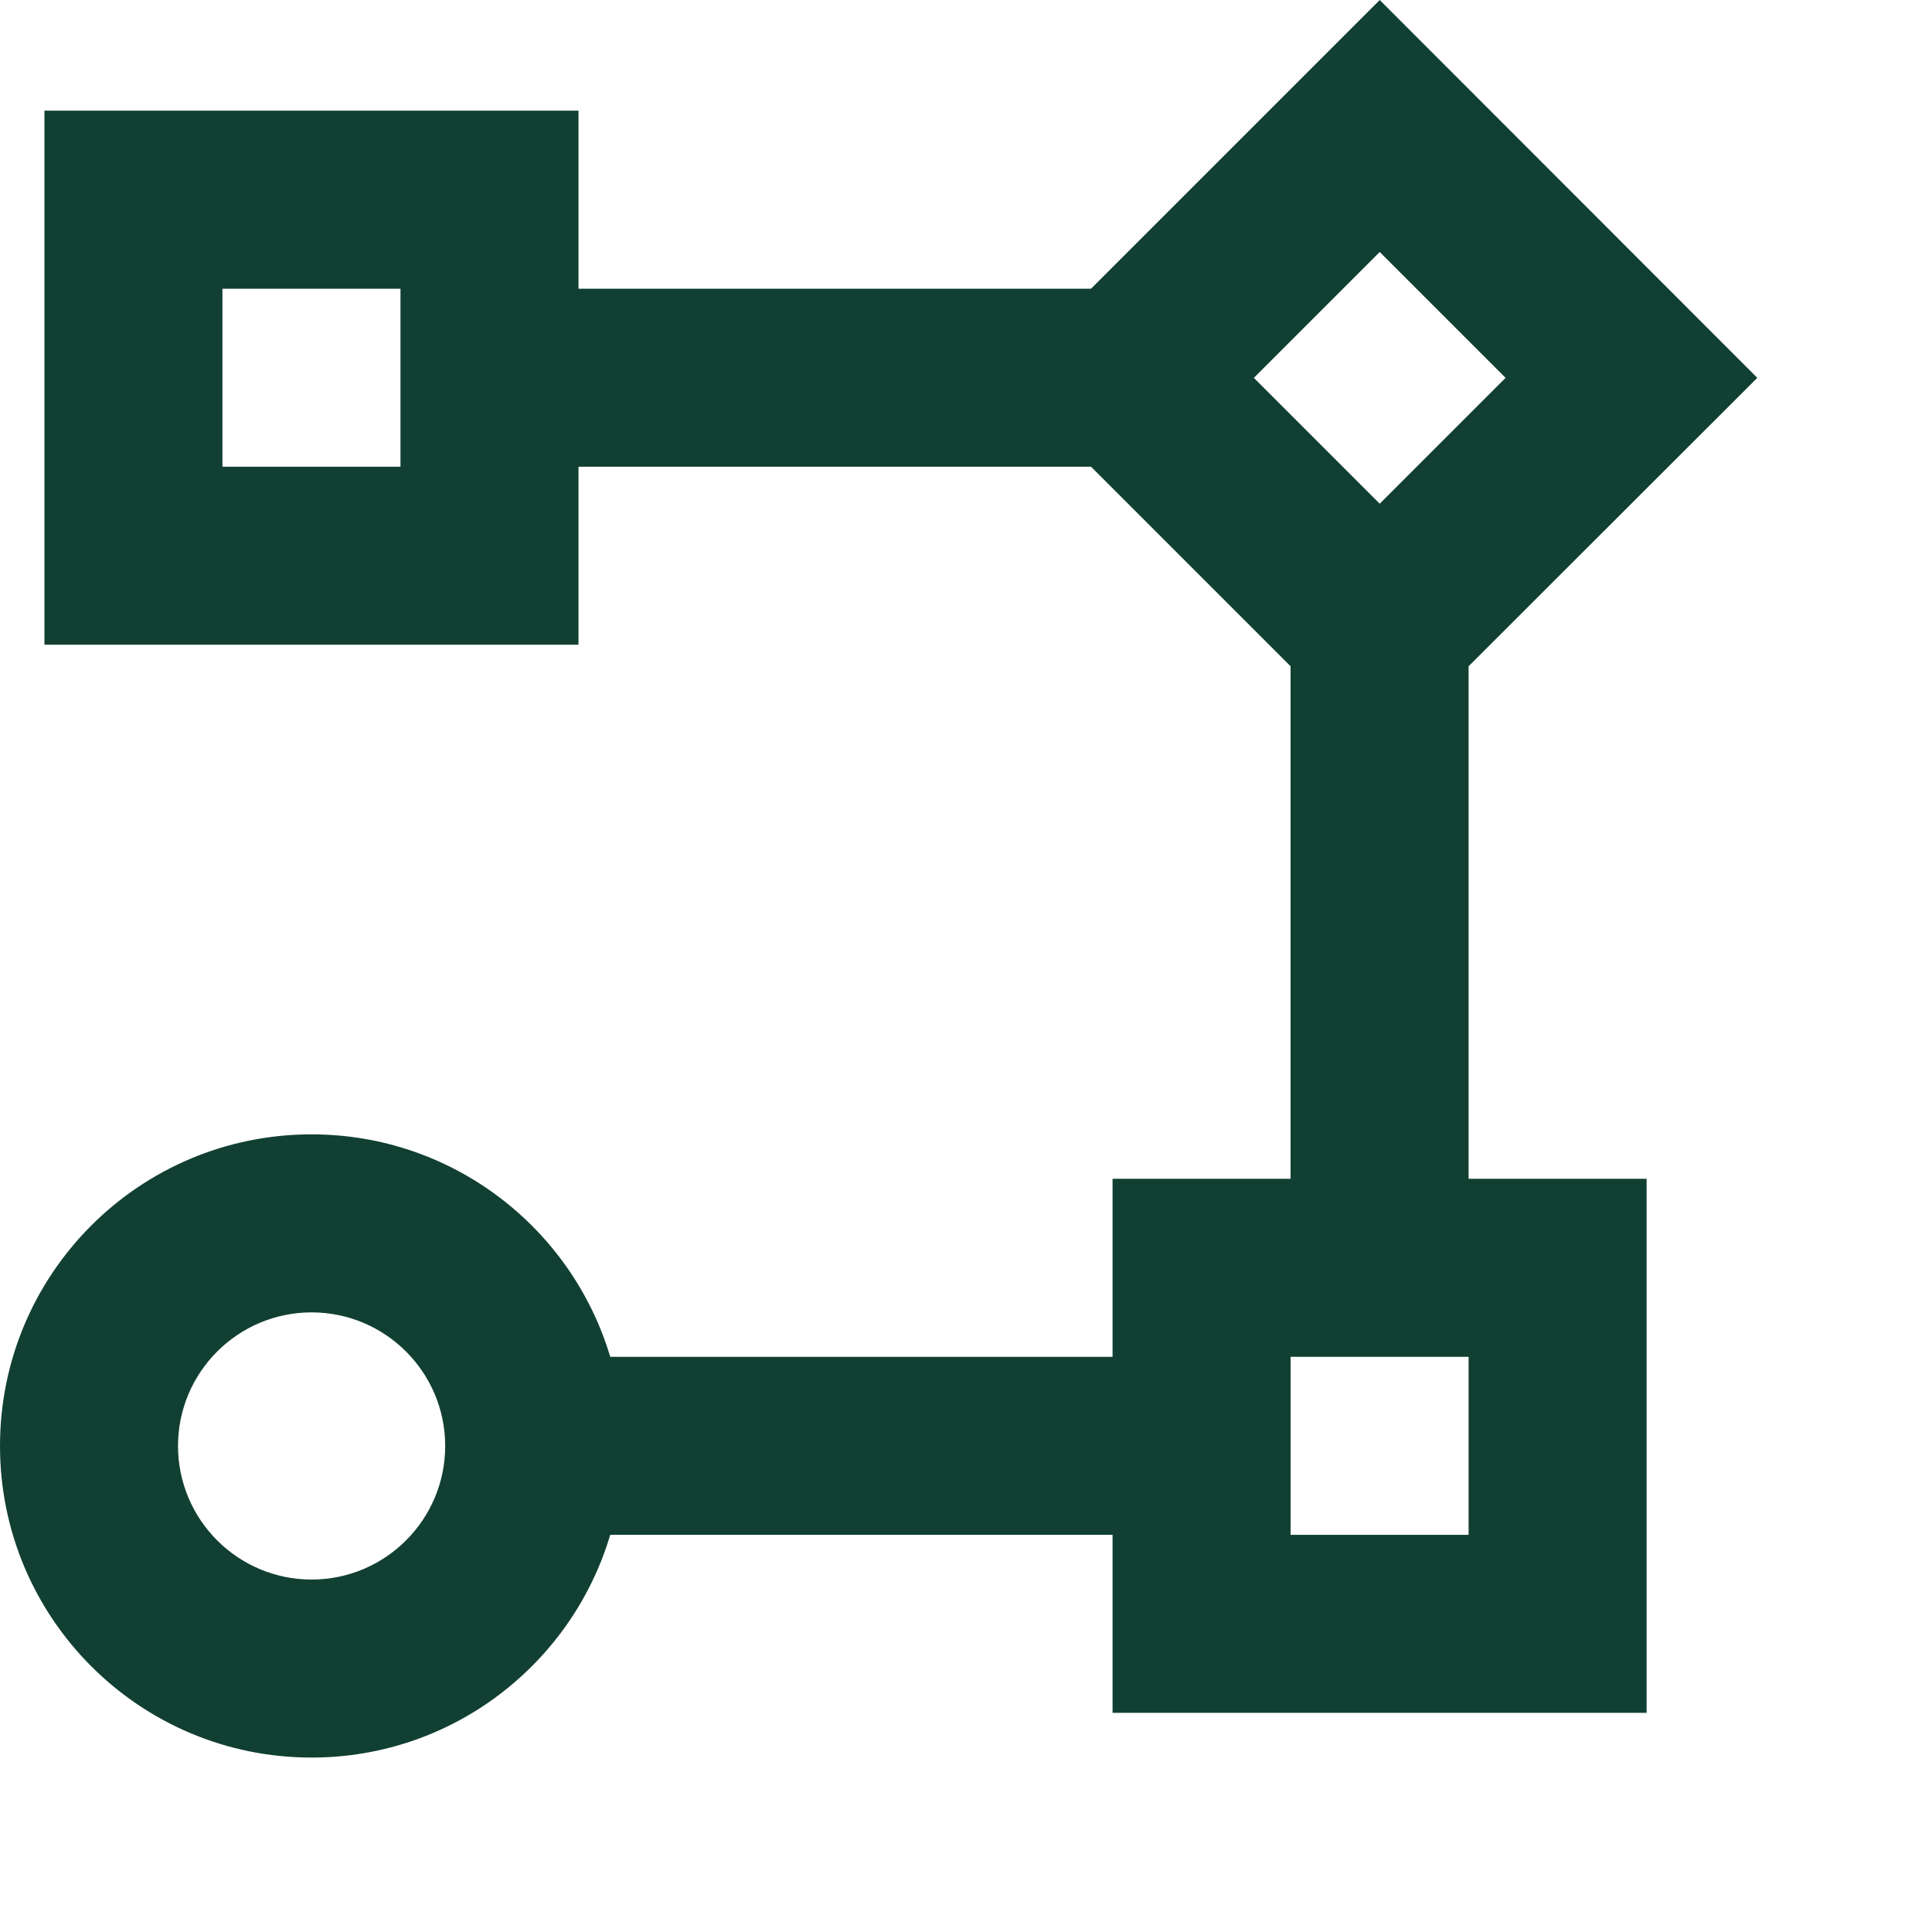 <?xml version="1.0" encoding="utf-8"?>
<svg xmlns="http://www.w3.org/2000/svg" fill="none" height="100%" overflow="visible" preserveAspectRatio="none" style="display: block;" viewBox="0 0 7 7" width="100%">
<path d="M1.129 6.368C0.505 6.368 0 5.862 0 5.239C0 4.615 0.505 4.11 1.129 4.11C1.64 4.11 2.072 4.45 2.211 4.916H4.031V4.271H4.676V2.414L3.953 1.691H2.096V2.336H0.161V0.401H2.096V1.046H3.953L4.999 0L6.367 1.369L5.321 2.414V4.271H5.966V6.206H4.031V5.561H2.211C2.072 6.028 1.64 6.368 1.129 6.368ZM1.129 4.755C0.862 4.755 0.645 4.972 0.645 5.239C0.645 5.506 0.862 5.723 1.129 5.723C1.396 5.723 1.613 5.506 1.613 5.239C1.613 4.972 1.396 4.755 1.129 4.755ZM5.321 4.916H4.676V5.561H5.321V4.916ZM4.999 0.913L4.543 1.369L4.999 1.825L5.455 1.369L4.999 0.913ZM1.451 1.046H0.806V1.691H1.451V1.046Z" fill="#114033" id="Vector"/>
</svg>